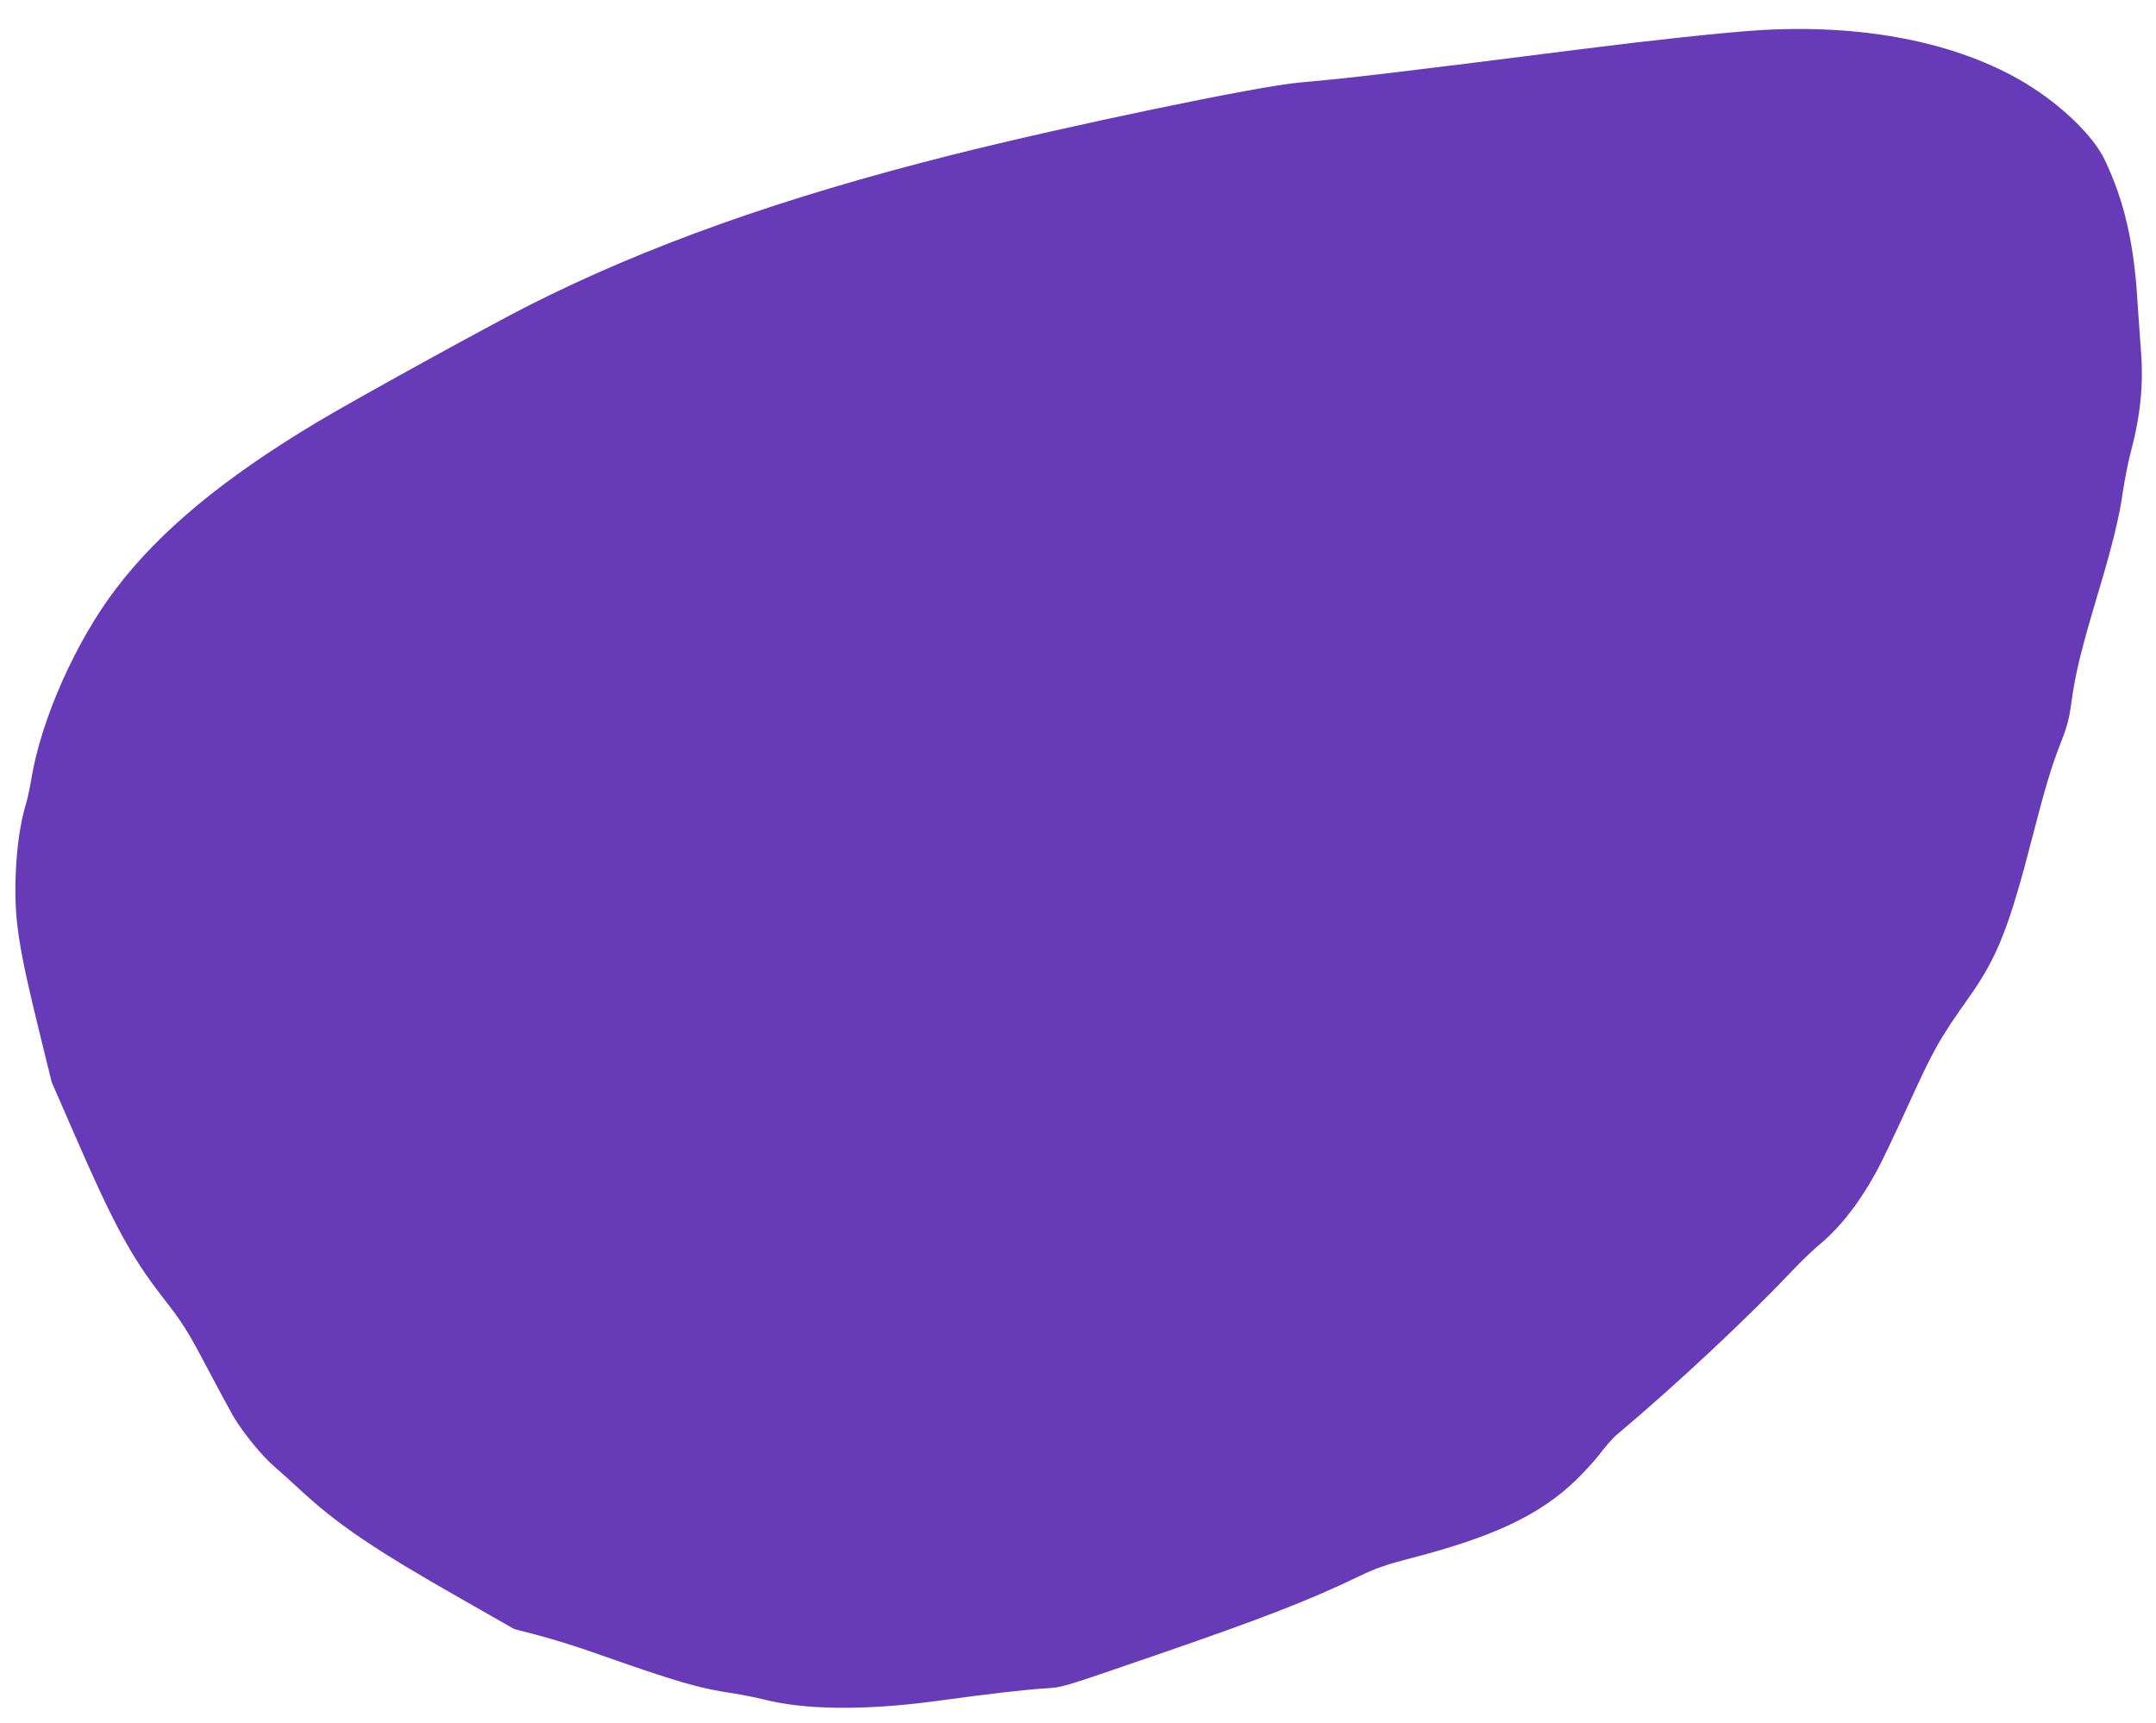 <?xml version="1.0" standalone="no"?>
<!DOCTYPE svg PUBLIC "-//W3C//DTD SVG 20010904//EN"
 "http://www.w3.org/TR/2001/REC-SVG-20010904/DTD/svg10.dtd">
<svg version="1.0" xmlns="http://www.w3.org/2000/svg"
 width="1280pt" height="1023pt" viewBox="0 0 1280 1023"
 preserveAspectRatio="xMidYMid meet">
<g transform="translate(0,1023) scale(0.1,-0.1)"
fill="#673ab7" stroke="none">
<path d="M10420 10049 c-204 -14 -625 -59 -1025 -110 -1112 -141 -1383 -173
-1680 -199 -244 -21 -1380 -258 -2065 -430 -1015 -256 -1815 -541 -2515 -896
-231 -117 -1028 -556 -1250 -689 -555 -332 -936 -647 -1197 -991 -238 -312
-444 -775 -502 -1129 -9 -55 -23 -120 -31 -145 -34 -108 -57 -269 -62 -430 -9
-261 16 -420 145 -945 l69 -280 133 -305 c230 -530 337 -729 522 -967 123
-158 152 -203 278 -443 56 -107 121 -226 143 -265 56 -97 175 -243 250 -306
34 -30 97 -86 141 -127 230 -214 447 -361 986 -667 l293 -167 146 -38 c80 -21
225 -66 321 -100 499 -176 629 -214 835 -244 55 -9 136 -25 180 -36 241 -62
597 -66 1010 -11 339 46 538 69 650 76 119 8 82 -3 664 197 631 217 910 325
1211 470 99 48 164 70 315 109 485 126 756 255 969 459 49 47 115 119 147 162
32 42 74 89 92 105 364 306 778 694 1052 983 50 53 119 119 155 149 128 105
248 261 354 461 30 58 107 220 171 360 159 348 186 396 367 652 167 236 237
414 378 963 71 276 112 412 165 546 34 85 49 141 60 219 26 193 55 312 165
682 80 266 124 446 144 593 10 66 30 170 46 230 59 221 77 411 60 610 -5 66
-14 194 -20 284 -20 347 -79 600 -194 841 -67 142 -257 326 -468 454 -405 246
-976 358 -1608 315z"/>
</g>
</svg>
